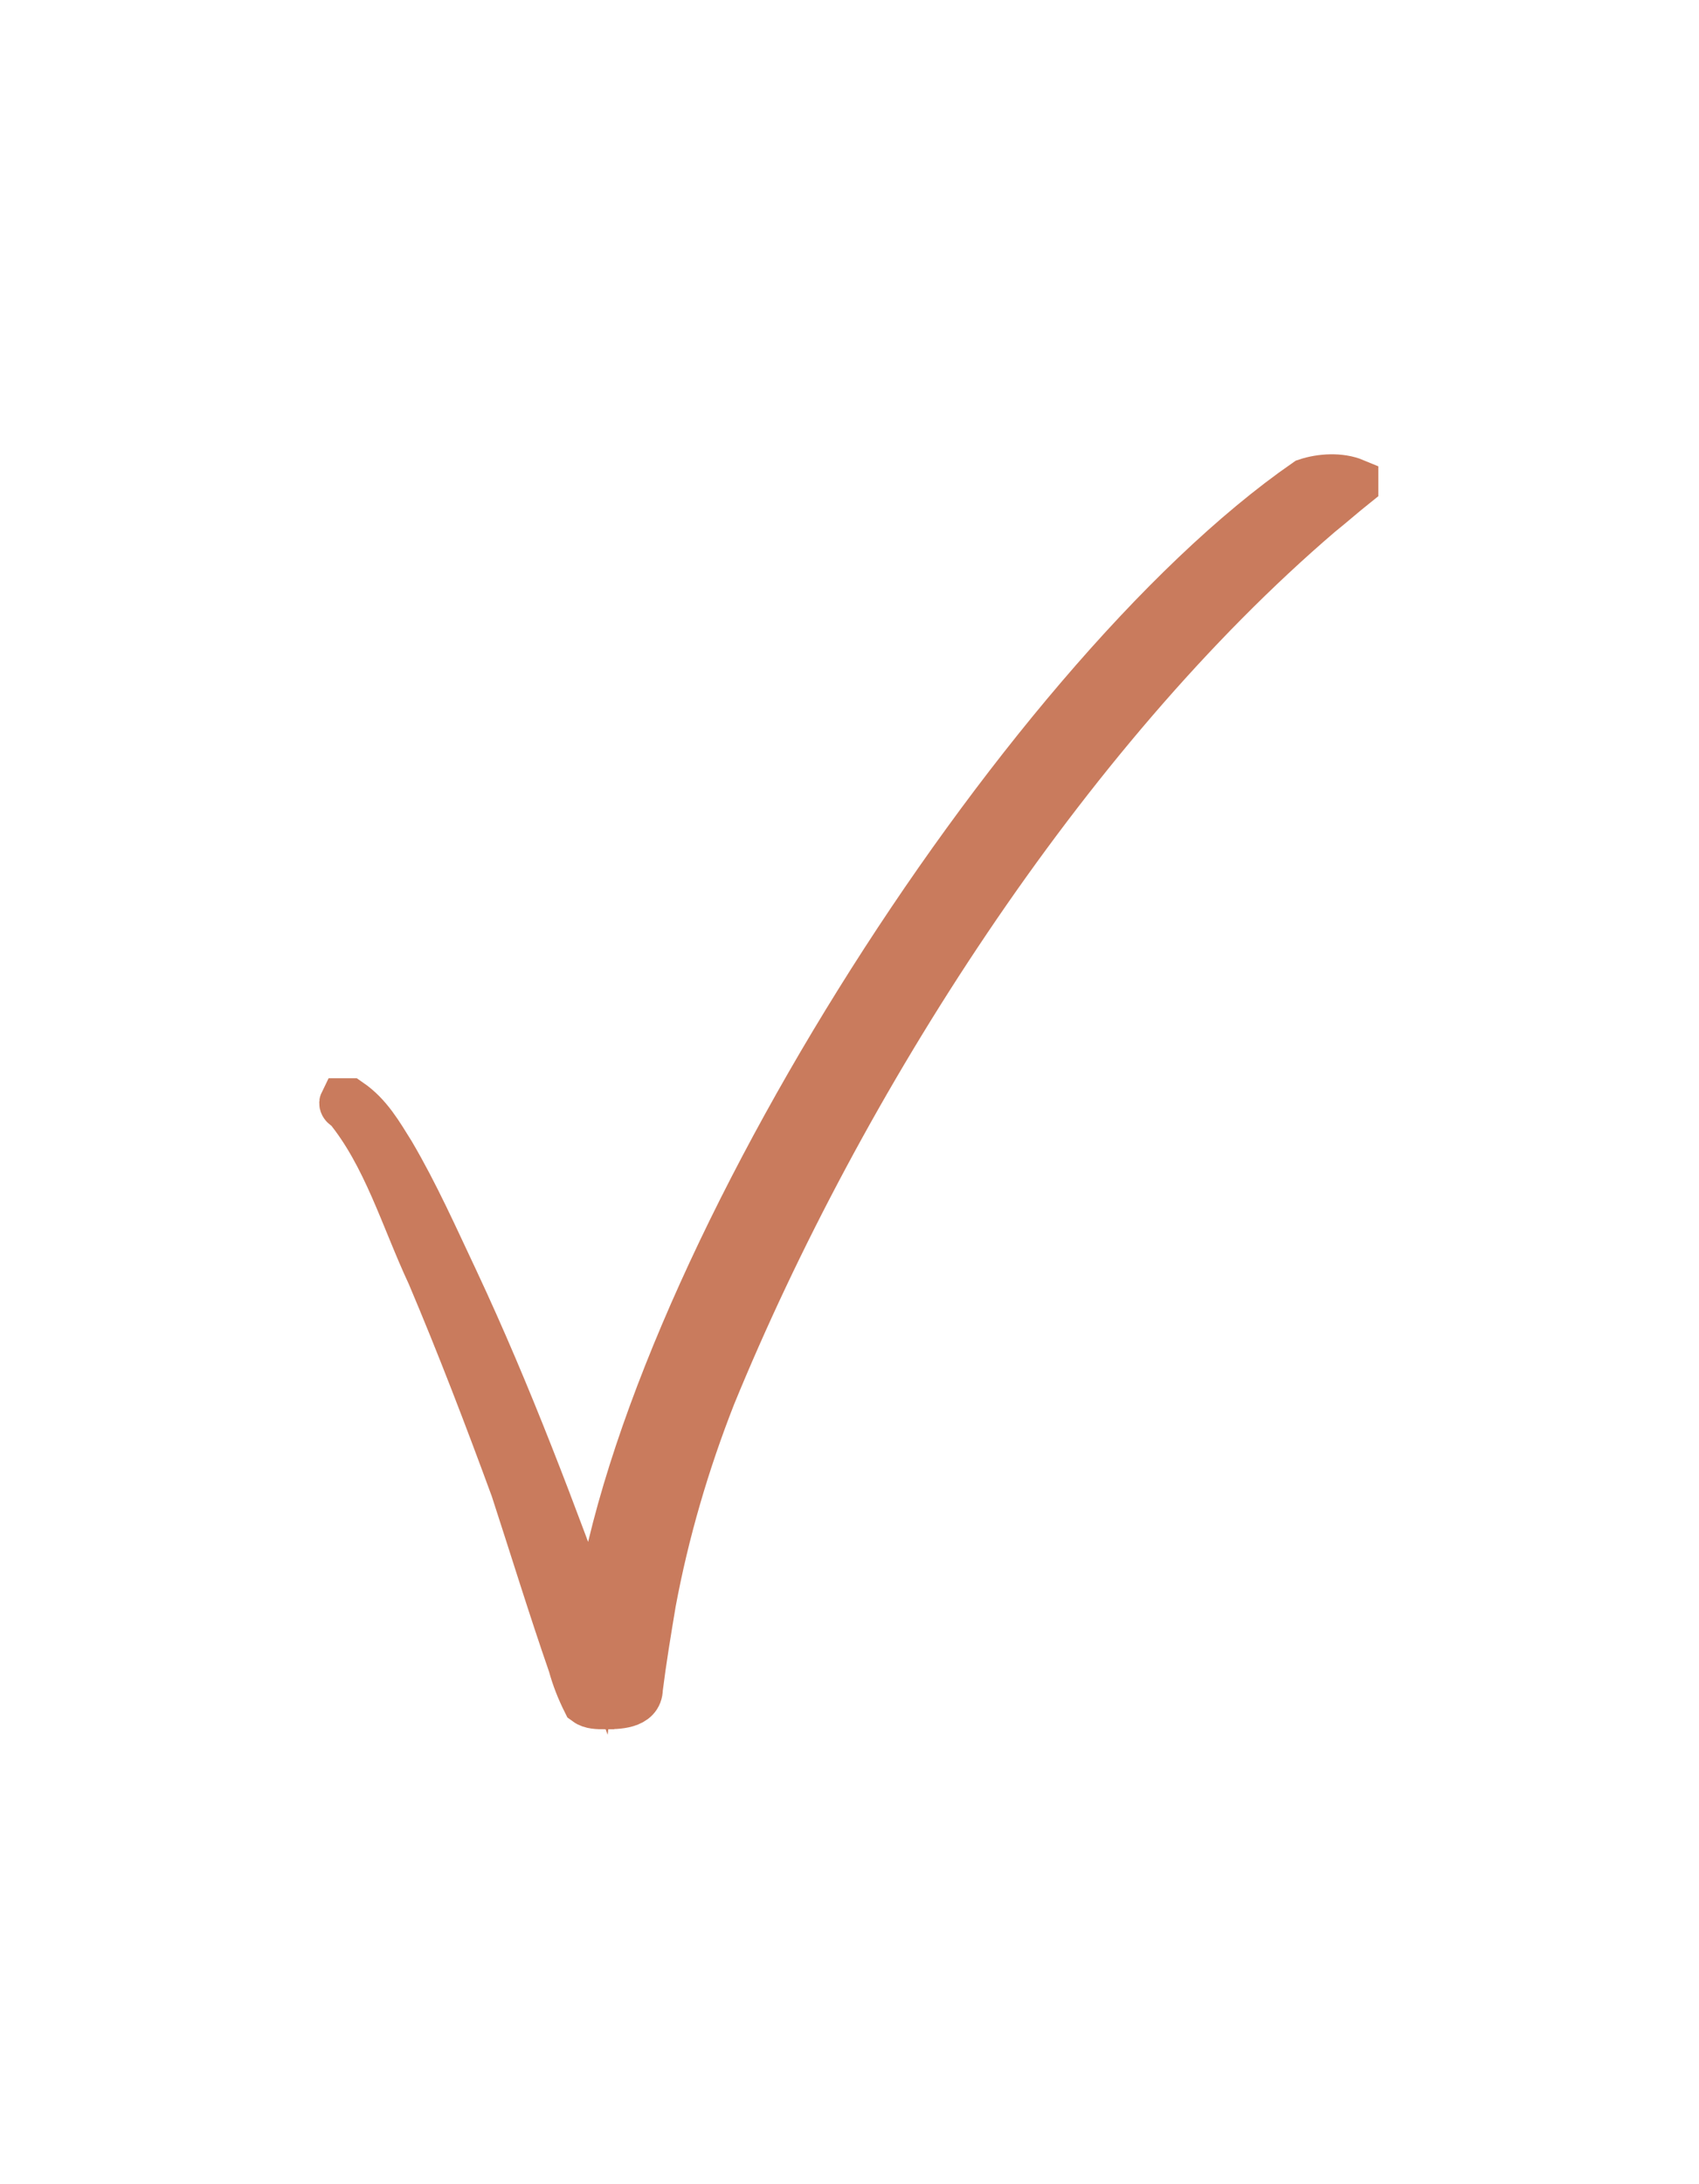 <svg xmlns="http://www.w3.org/2000/svg" id="Camada_1" viewBox="0 0 142 182.5"><defs><style>      .st0 {        fill: #c97b5d;        stroke: #c97b5d;        stroke-miterlimit: 10;        stroke-width: 4px;      }    </style></defs><path class="st0" d="M50.5,142.5c-.5,0-1.1,0-1.5-.3-.5-1-.9-2-1.2-3.1-1.7-4.9-3.2-9.8-4.8-14.7-2.2-6-4.5-12-7-17.9-2.2-4.7-3.7-10-7-14-.1,0-.4-.2-.3-.4,0,0,.5,0,.5,0,1.6,1.1,2.5,2.7,3.5,4.3,2,3.4,3.6,7,5.3,10.6,4.5,9.6,8.2,19.5,11.8,29.4,3.5-29.1,35.3-79.4,59.4-96.1,1.2-.4,2.8-.5,4,0v.2c-1,.8-1.9,1.6-2.9,2.4-21.5,18.4-40.1,47.6-50.8,73.7-2.2,5.6-3.9,11.4-5,17.3-.4,2.4-.8,4.8-1.1,7.2,0,1.4-1.8,1.4-2.9,1.4h0Z"></path></svg>